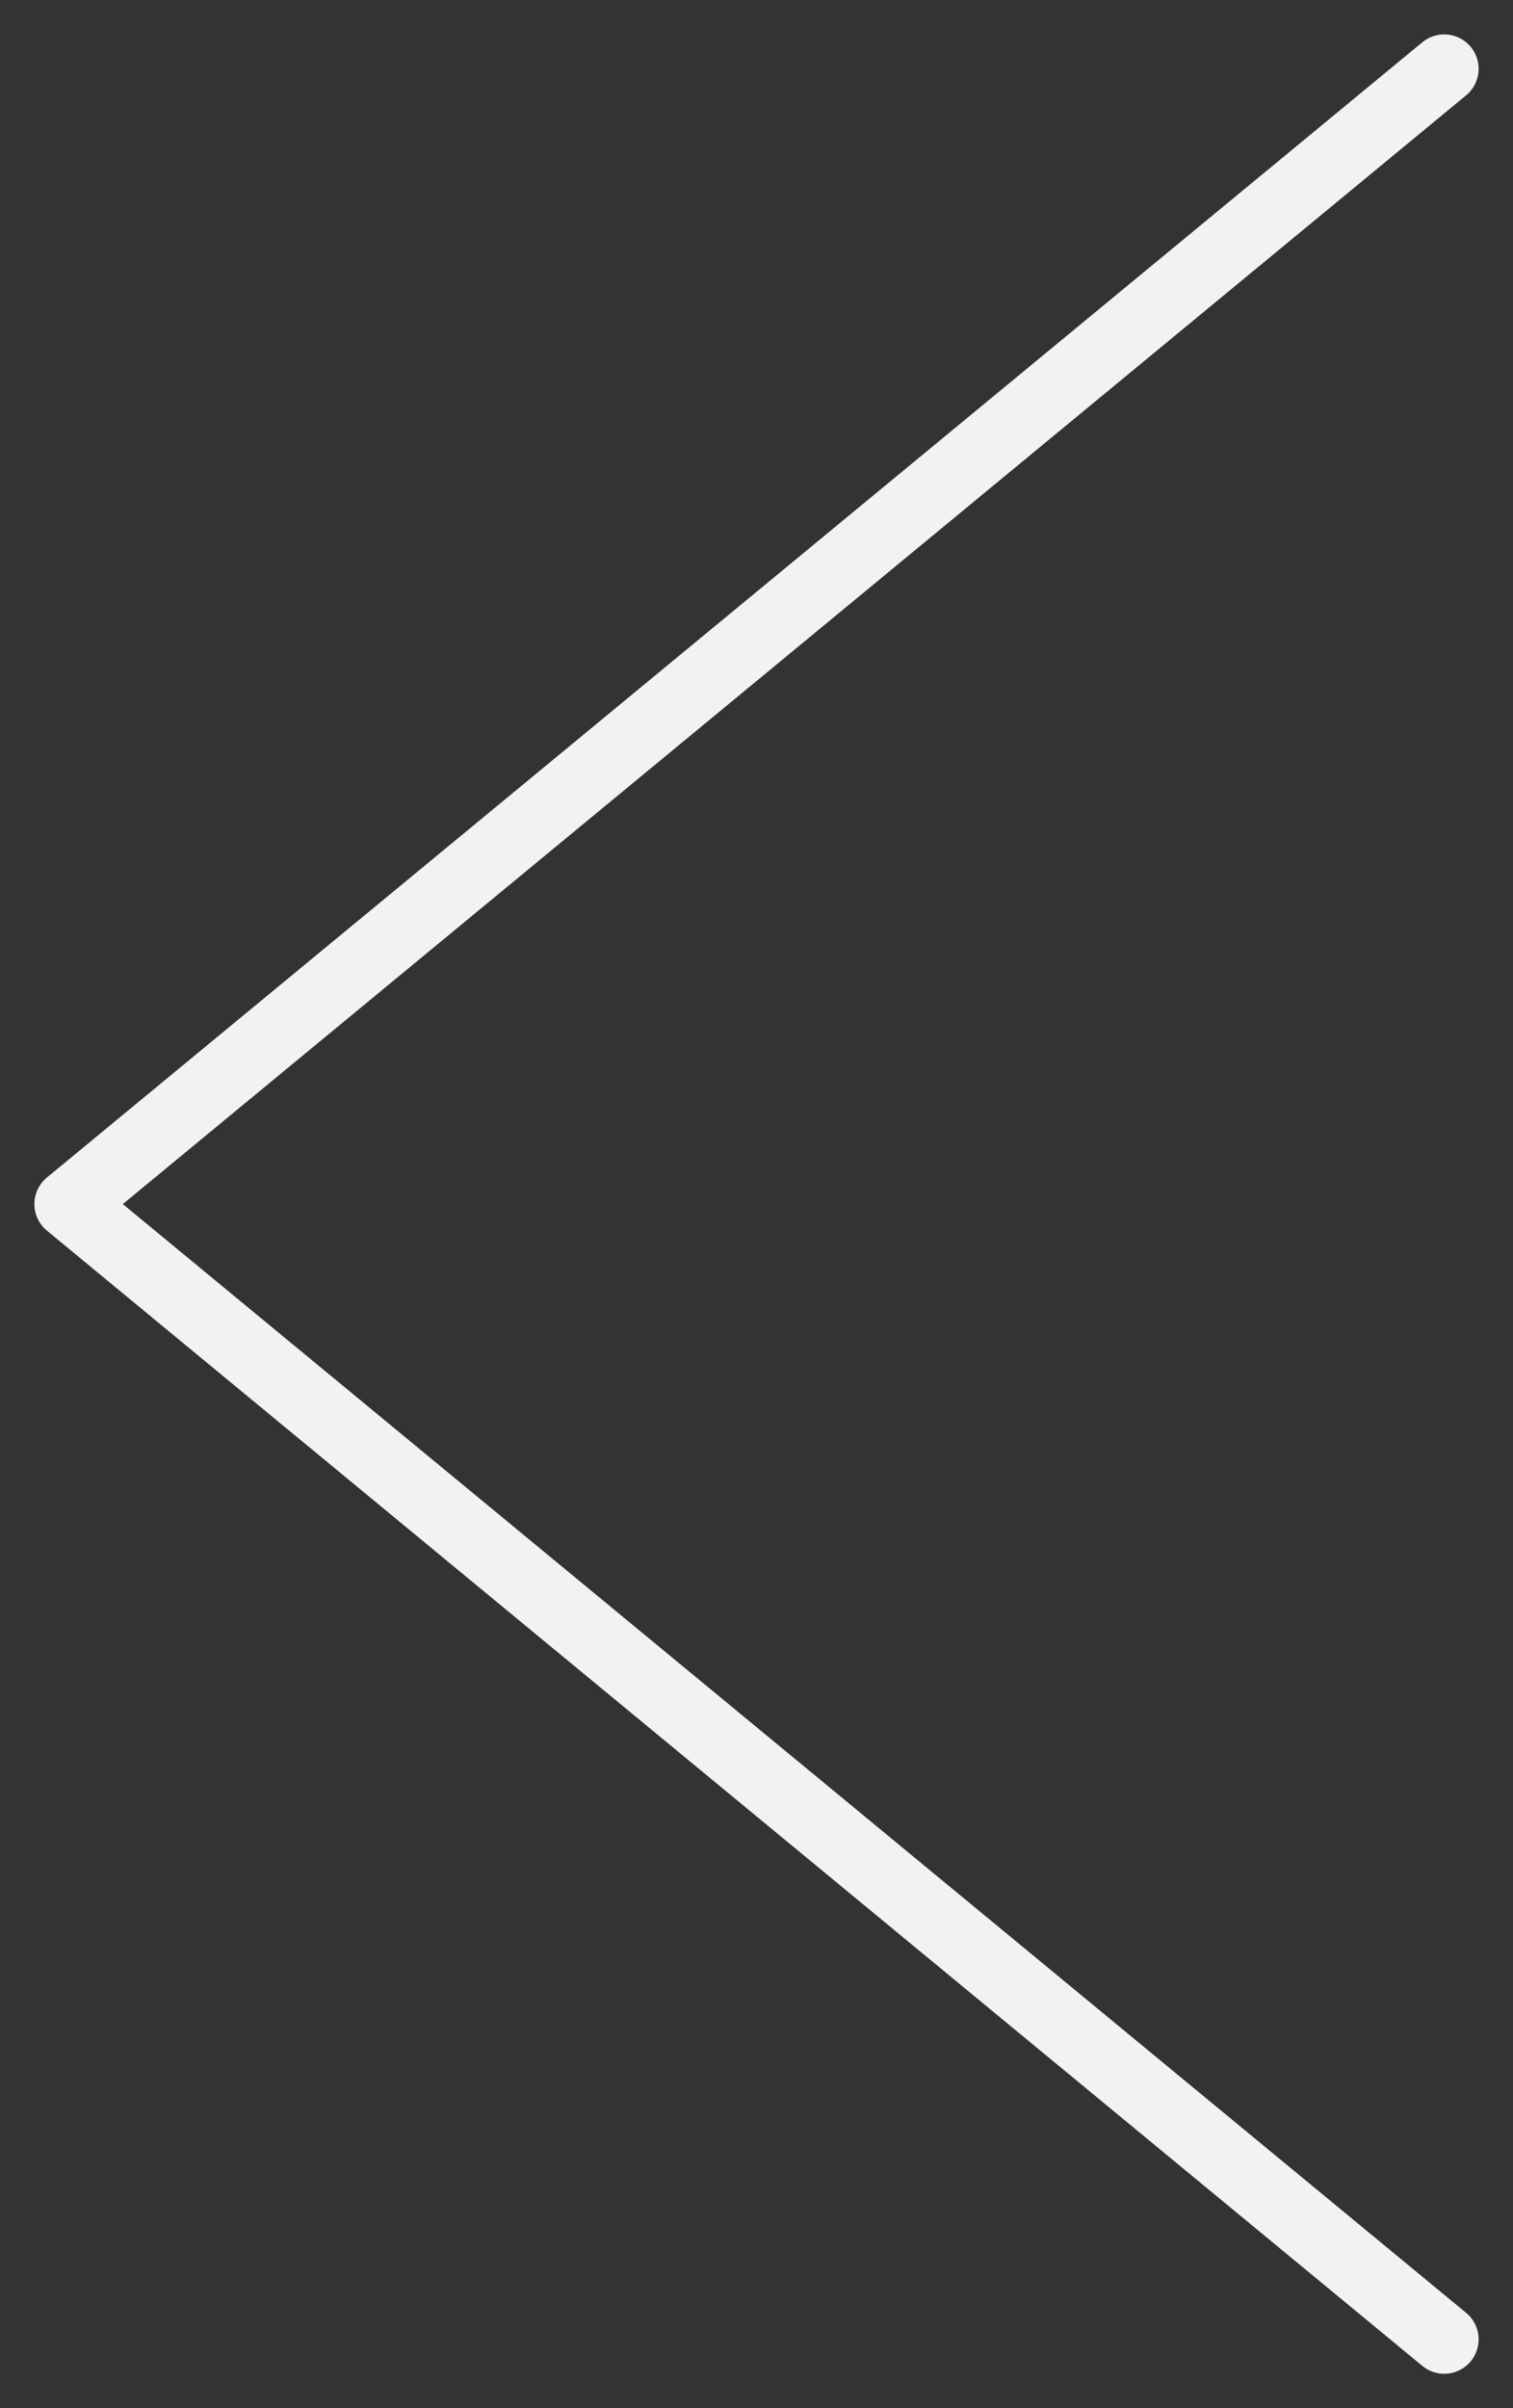 <svg width="22" height="35" viewBox="0 0 22 35" xmlns="http://www.w3.org/2000/svg">
    <rect x="0" y="0" width="22" height="35" fill="#333333" stroke="none"/>
    <path d="M21 34 1 17.5 21 1" stroke="#F2F2F2" fill="none" fill-rule="evenodd" stroke-linecap="round" stroke-linejoin="round"/>
</svg>
